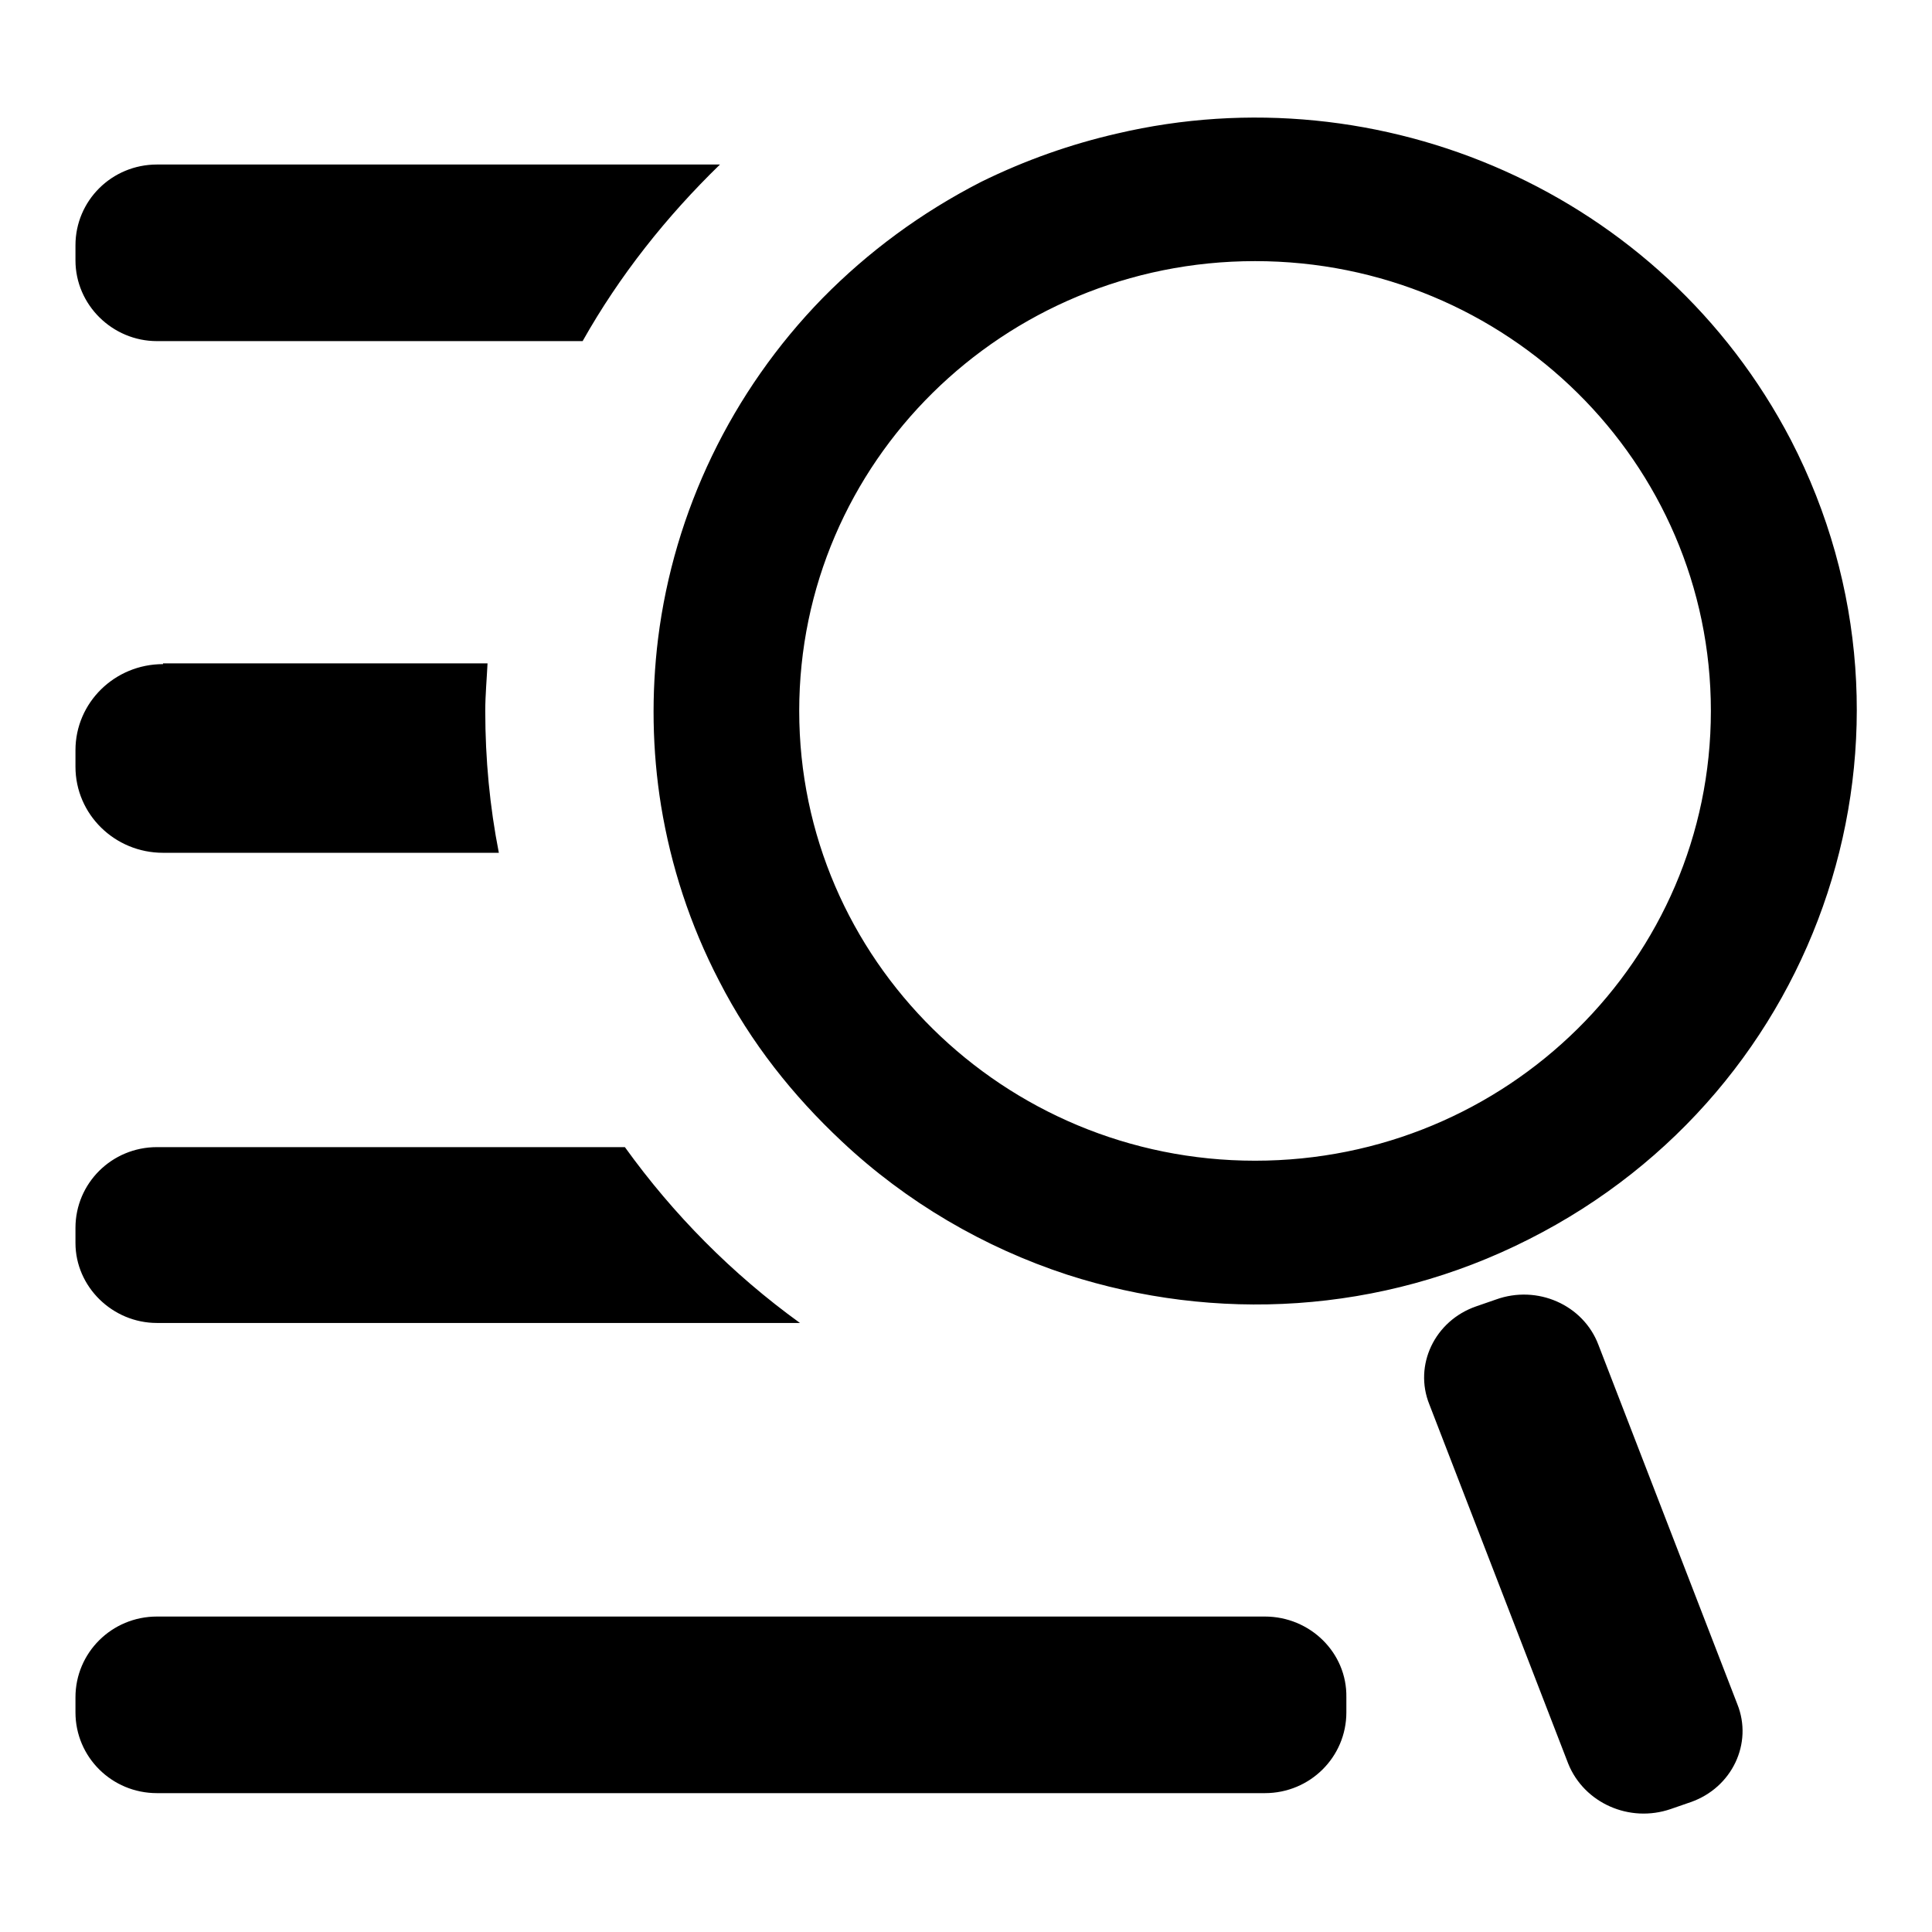 <?xml version="1.0" encoding="utf-8"?>
<!-- Svg Vector Icons : http://www.onlinewebfonts.com/icon -->
<!DOCTYPE svg PUBLIC "-//W3C//DTD SVG 1.1//EN" "http://www.w3.org/Graphics/SVG/1.1/DTD/svg11.dtd">
<svg version="1.1" xmlns="http://www.w3.org/2000/svg" xmlns:xlink="http://www.w3.org/1999/xlink" x="0px" y="0px" viewBox="0 0 256 256" enable-background="new 0 0 256 256" xml:space="preserve">
<g> <path fill="#000000" d="M20.8,175.3H106c-9-6.5-16.8-14.4-23.2-23.3h-62c-6,0-10.8,4.8-10.8,10.7v2C10,170.5,14.9,175.3,20.8,175.3  M211.8,178.2c-2-5.3-8.1-8-13.6-6l-2.6,0.9c-5.5,1.9-8.3,7.8-6.2,13l18.4,47.6c2.1,5.2,8.1,7.9,13.6,6l2.6-0.9 c5.5-1.9,8.3-7.8,6.2-13L211.8,178.2L211.8,178.2z M167.6,214.2l-146.8,0c-6,0-10.8,4.8-10.8,10.7v2c0,5.9,4.8,10.7,10.8,10.7 h146.8c6,0,10.8-4.8,10.8-10.7v-2C178.5,219,173.6,214.2,167.6,214.2 M87.6,106.8c1.3,7.9,3.8,15.7,7.7,23.2 c4.2,8.2,9.8,15.2,16.2,21.2c8.6,8.1,18.9,14.1,29.9,17.7c19.5,6.3,41.5,5.3,61.2-4.7c39.2-19.8,54.7-67.2,34.7-105.9 C220.2,25.5,182.9,9.5,148,17.7c-6.1,1.4-12.1,3.5-18,6.4c-8,4.1-15,9.3-21,15.4C96.9,51.9,89.3,67.8,87.2,84.6 C86.3,91.9,86.4,99.4,87.6,106.8 M166.3,34.6c33.4,0,60.4,26.7,60.4,59.6c0,32.9-27,59.6-60.4,59.6c-33.3,0-60.4-26.7-60.4-59.6 C105.9,61.3,132.9,34.6,166.3,34.6 M21.6,88C15.2,88,10,93.1,10,99.4v2.2c0,6.3,5.2,11.4,11.6,11.4h44.5 c-1.2-6.1-1.8-12.4-1.8-18.8c0-2.1,0.2-4.2,0.3-6.3H21.6L21.6,88z M20.8,45.2h56.4c4.9-8.7,11.1-16.5,18.2-23.4H20.8 c-6,0-10.8,4.8-10.8,10.7v2C10,40.4,14.9,45.2,20.8,45.2L20.8,45.2z"/></g>
</svg>